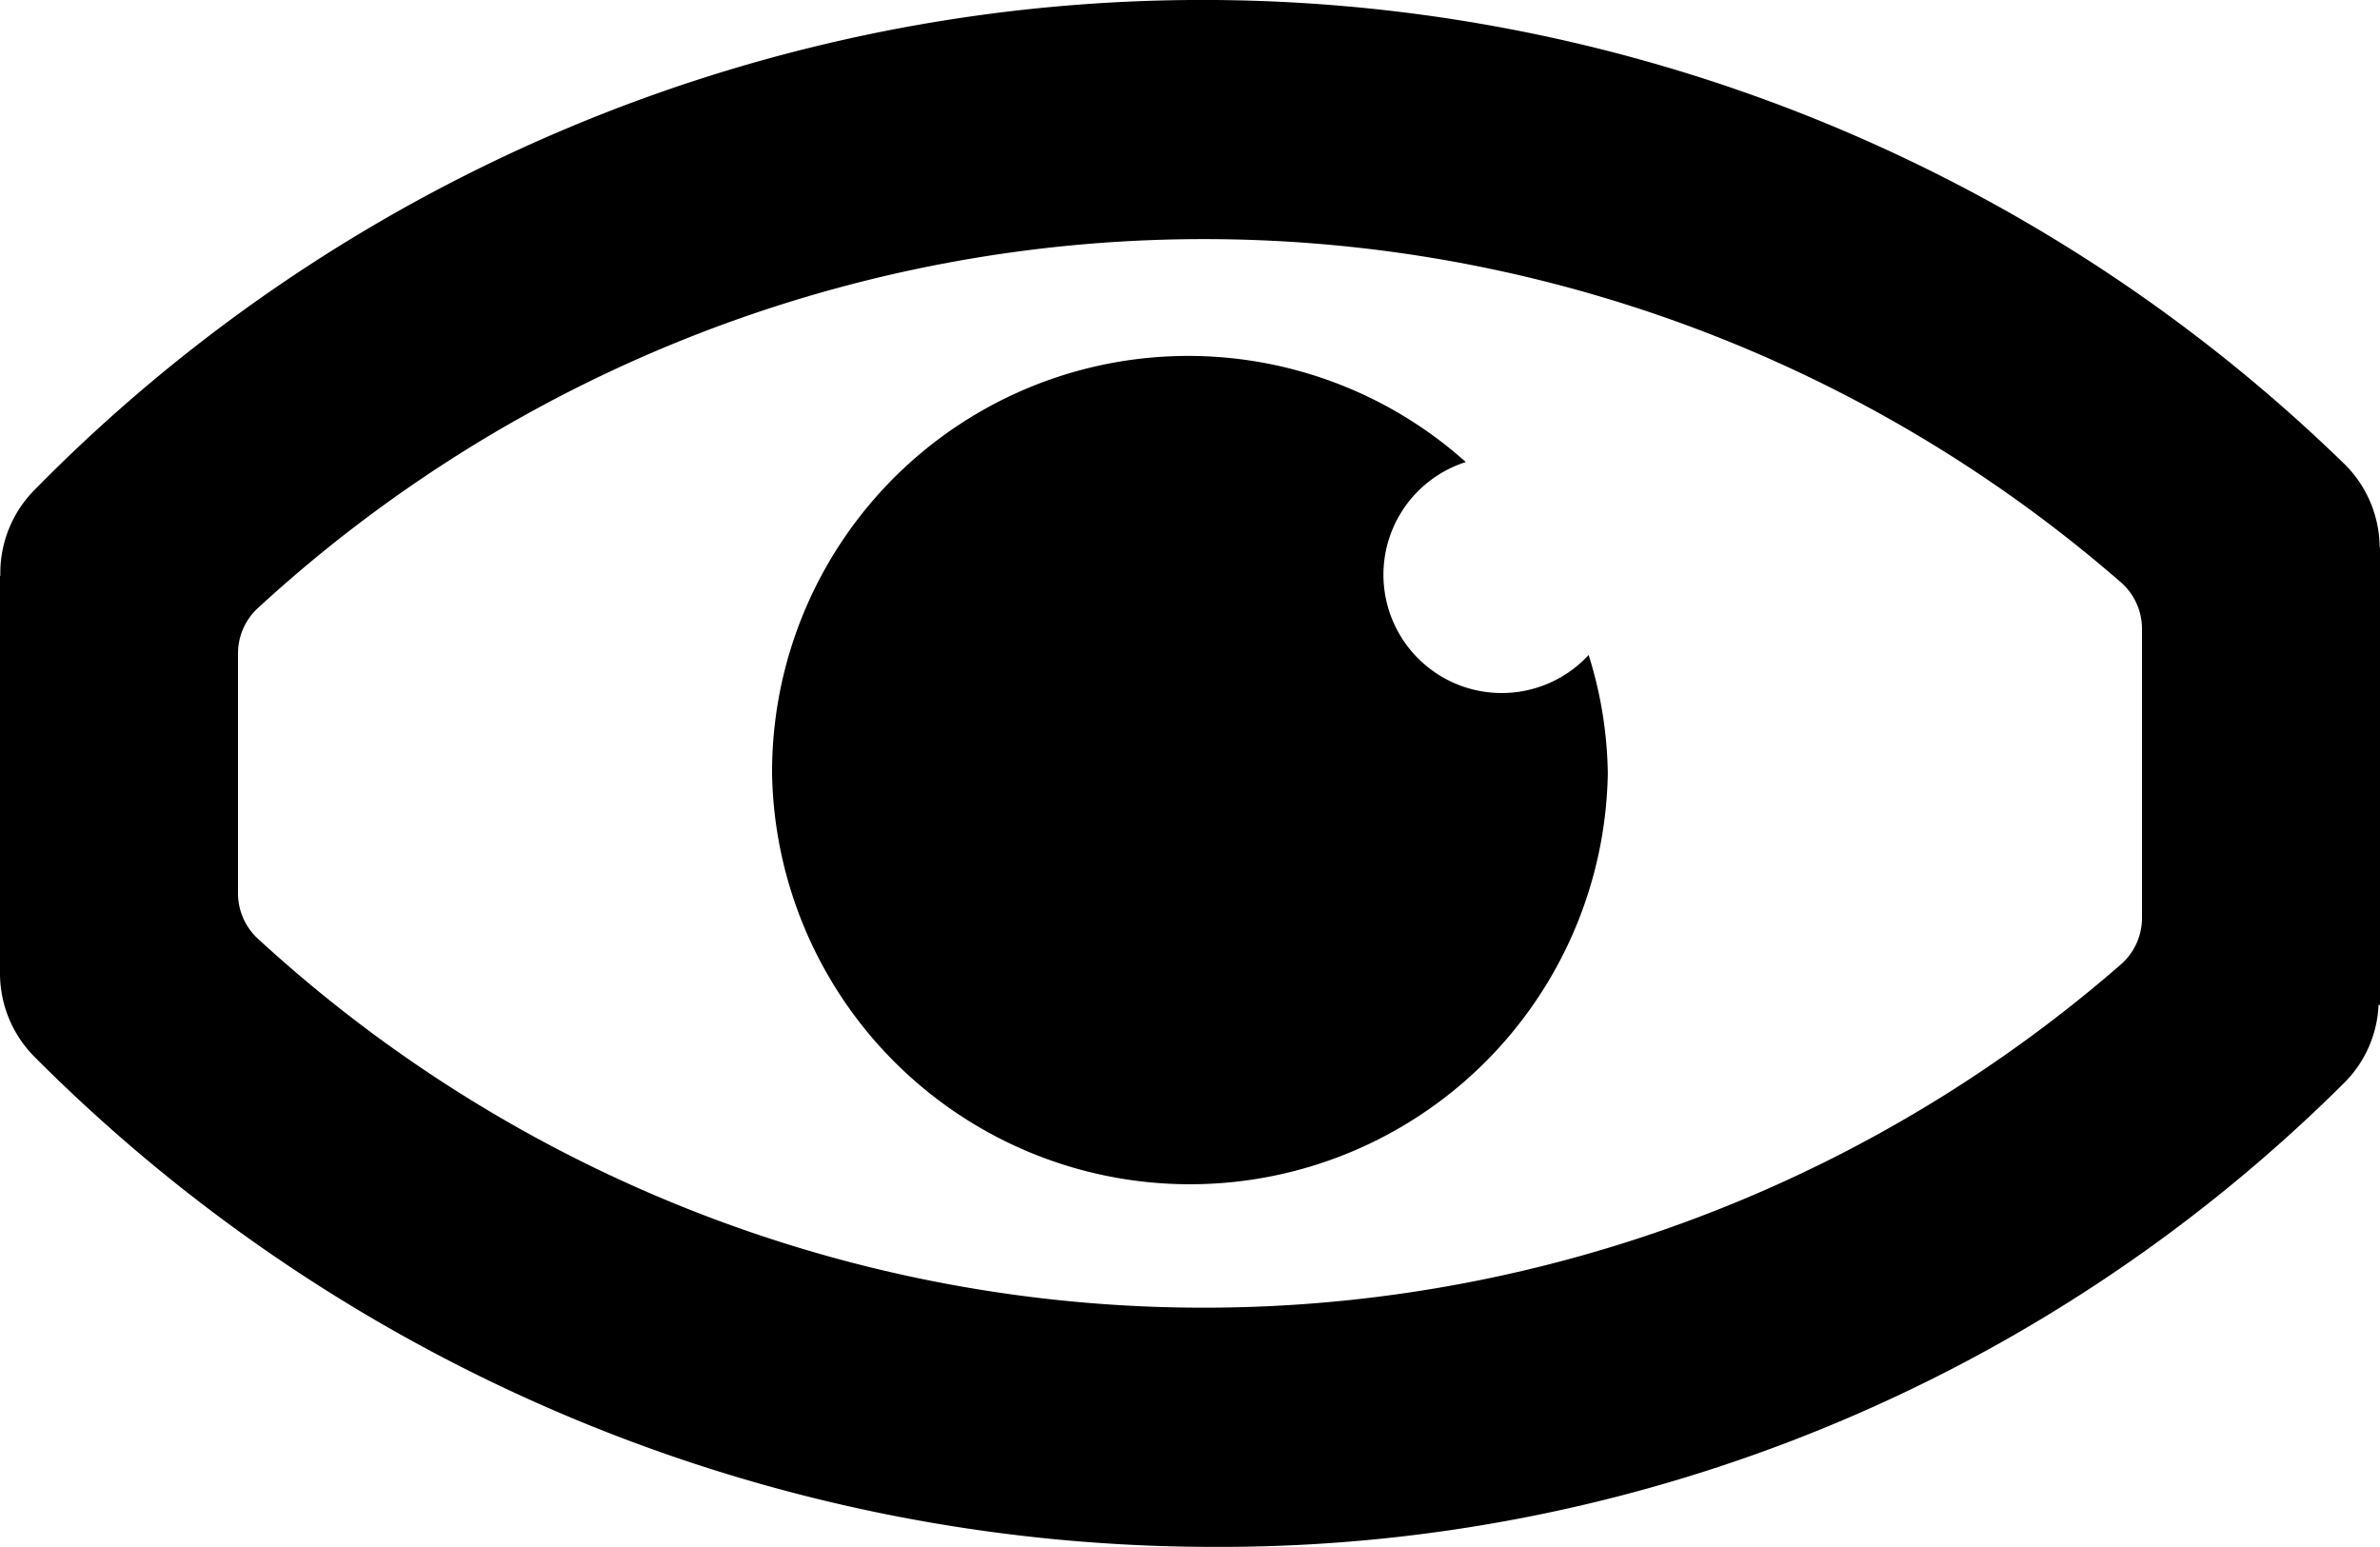 <svg id="Layer_1" data-name="Layer 1" xmlns="http://www.w3.org/2000/svg" viewBox="0 0 20 12.999"><g id="Eye_Check"><path d="M12.318,3.884A3.497,3.497,0,0,0,6.488,6.5h0a3.512,3.512,0,0,0,7.023,0h0a3.464,3.464,0,0,0-.161-.995.994.994,0,1,1-1.033-1.621Z" transform="translate(0 -0.001)"/><path d="M19.997,4.597a.992.992,0,0,0-.29-.691A13.757,13.757,0,0,0,.293,4.115a.992.992,0,0,0-.29.725H0V8.18H0a.995.995,0,0,0,.293.705A13.989,13.989,0,0,0,10.192,13a13.396,13.396,0,0,0,9.514-3.906.986.986,0,0,0,.282-.648H20V4.597ZM2,7.508V5.492a.519.519,0,0,1,.169-.383A11.739,11.739,0,0,1,17.83,4.901a.52.52,0,0,1,.17.385V7.714a.52.52,0,0,1-.17.385A11.738,11.738,0,0,1,2.169,7.891.519.519,0,0,1,2,7.508Z" transform="translate(0 -0.001)"/></g></svg>